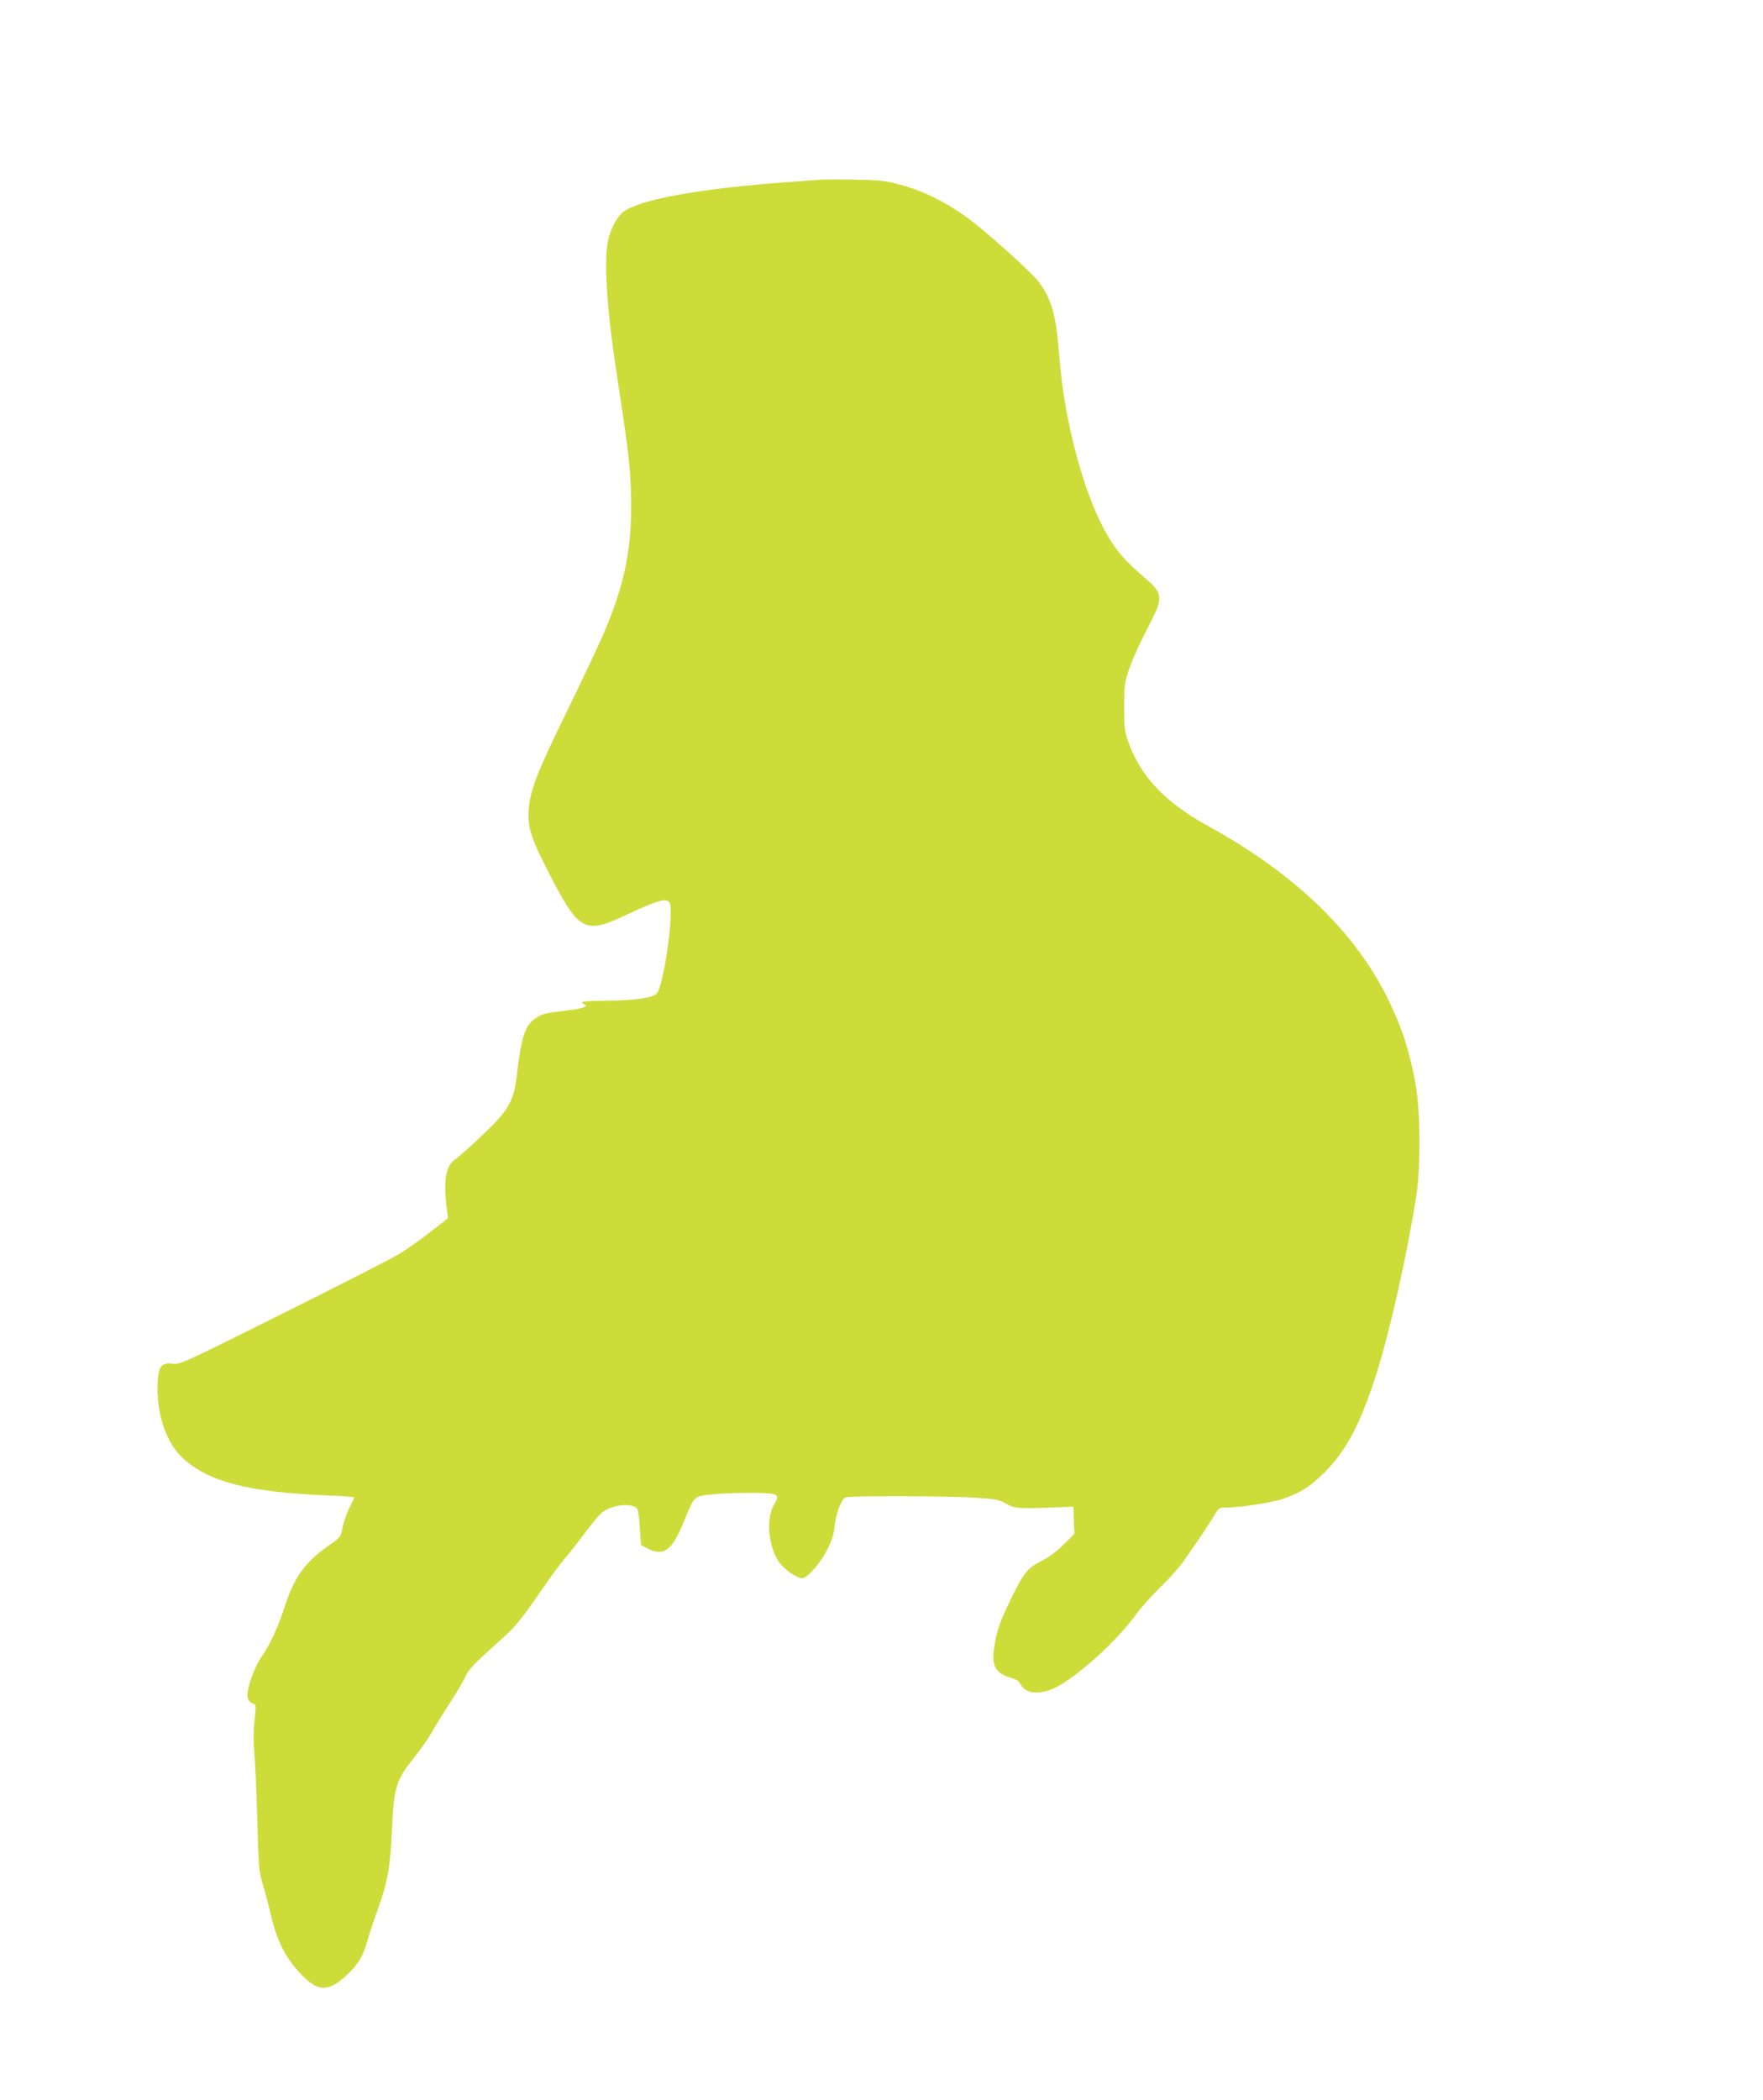 <?xml version="1.0" standalone="no"?>
<!DOCTYPE svg PUBLIC "-//W3C//DTD SVG 20010904//EN"
 "http://www.w3.org/TR/2001/REC-SVG-20010904/DTD/svg10.dtd">
<svg version="1.0" xmlns="http://www.w3.org/2000/svg"
 width="1075pt" height="1280pt" viewBox="0 0 1075 1280"
 preserveAspectRatio="xMidYMid meet">
<g transform="translate(0,1280) scale(0.1,-0.1)"
fill="#cddc39" stroke="none">
<path d="M4995 11704 c-22 -2 -107 -8 -190 -14 -535 -39 -902 -105 -1004 -181
-36 -27 -75 -97 -92 -169 -28 -118 -10 -414 47 -790 75 -491 85 -571 91 -745
11 -333 -34 -564 -174 -885 -30 -69 -128 -276 -218 -460 -176 -359 -222 -476
-231 -592 -9 -107 12 -173 123 -390 184 -357 217 -375 472 -255 193 91 251
107 265 71 25 -65 -36 -492 -78 -549 -20 -27 -135 -44 -303 -45 -86 0 -153 -4
-153 -9 0 -5 5 -11 12 -13 31 -11 -11 -27 -99 -37 -148 -18 -155 -20 -194 -46
-68 -44 -89 -109 -119 -360 -17 -148 -53 -208 -211 -357 -71 -67 -142 -130
-158 -141 -61 -38 -78 -124 -58 -293 l9 -70 -107 -83 c-58 -46 -143 -106 -188
-133 -45 -28 -365 -191 -710 -363 -610 -305 -630 -314 -675 -308 -69 8 -86
-15 -91 -119 -8 -185 52 -363 154 -457 160 -145 394 -206 882 -227 90 -3 163
-9 163 -13 0 -3 -14 -32 -30 -64 -16 -32 -35 -85 -41 -118 -12 -59 -12 -60
-88 -113 -139 -97 -206 -190 -262 -361 -41 -128 -88 -232 -140 -308 -55 -80
-103 -226 -87 -262 6 -13 19 -27 30 -30 21 -7 20 -3 9 -116 -6 -52 -6 -124 0
-185 5 -54 13 -238 18 -409 8 -294 10 -315 36 -400 14 -49 35 -126 45 -171 40
-172 93 -274 195 -378 96 -98 159 -97 266 1 73 68 103 118 130 214 11 41 40
128 64 194 59 165 74 248 85 480 12 264 24 303 141 449 35 43 84 113 107 155
24 42 75 124 113 182 38 59 77 126 88 150 18 43 53 79 213 222 87 76 130 129
252 307 47 69 110 154 140 190 31 36 84 103 118 149 35 47 77 99 94 117 51 54
170 77 224 44 10 -6 16 -41 21 -117 4 -59 7 -109 8 -110 1 -2 19 -12 41 -23
96 -49 148 -12 218 160 67 163 62 159 168 170 102 11 326 13 373 4 37 -8 38
-20 9 -70 -48 -81 -33 -249 30 -343 31 -46 109 -101 143 -101 32 0 110 89 153
173 29 57 40 93 46 149 7 70 38 153 64 170 16 11 640 9 799 -2 123 -9 144 -13
185 -38 50 -29 75 -30 347 -19 l60 2 3 -83 3 -82 -64 -64 c-36 -37 -90 -77
-124 -95 -98 -49 -115 -70 -192 -224 -74 -150 -95 -212 -110 -317 -15 -110 12
-153 111 -180 26 -7 43 -20 53 -40 29 -57 120 -63 215 -15 136 69 375 287 488
445 26 36 91 109 146 163 55 53 118 124 140 156 106 151 165 240 190 283 26
45 30 48 70 48 88 0 288 31 354 55 109 39 161 73 248 159 133 133 216 290 314
592 81 251 190 734 246 1094 28 175 25 524 -5 685 -36 198 -82 340 -165 510
-203 415 -569 768 -1100 1060 -260 143 -408 298 -484 507 -24 67 -27 86 -27
218 0 138 2 150 33 240 18 52 67 159 108 238 104 202 104 209 -46 336 -108 93
-175 179 -239 311 -122 248 -225 659 -251 1005 -20 262 -46 355 -130 467 -35
46 -268 258 -390 354 -142 112 -298 193 -455 234 -87 24 -123 27 -275 30 -96
2 -193 1 -215 -1z"/>
</g>
</svg>
